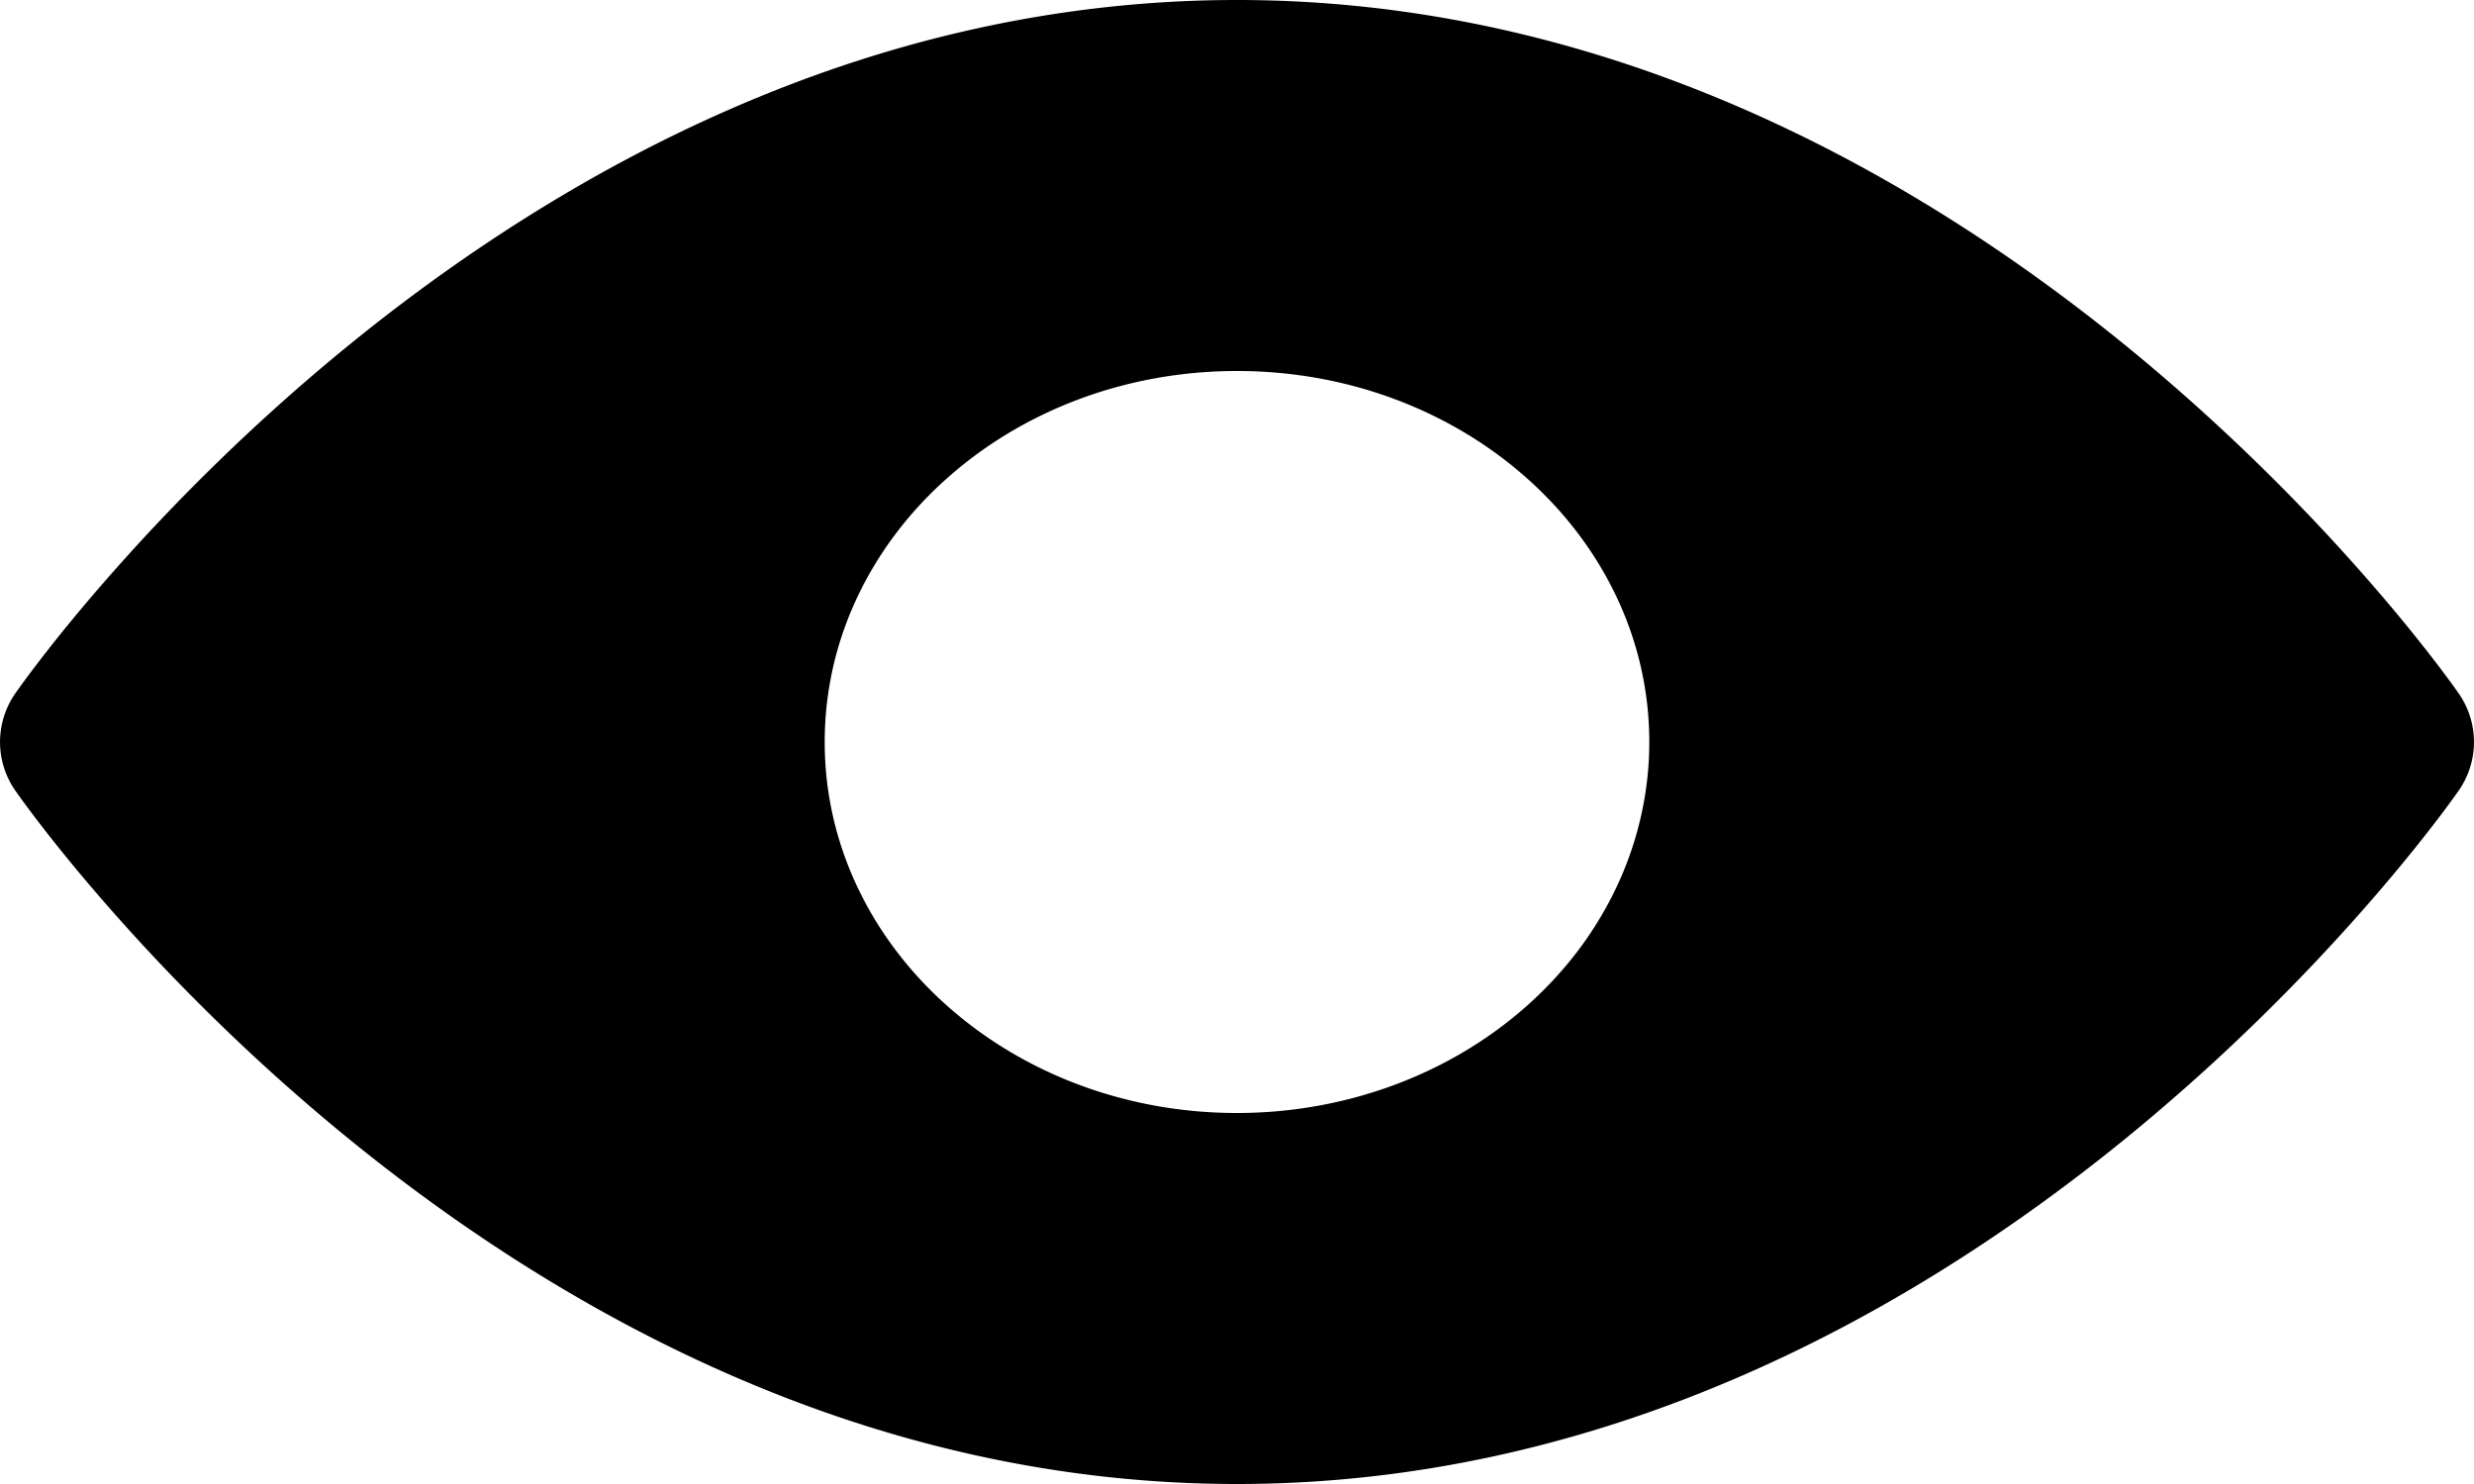 <svg width="20" height="12" viewBox="0 0 20 12" xmlns="http://www.w3.org/2000/svg">
    <path d="M19.872 5.601C19.712 5.372 15.892 0 10 0 4.108 0 .288 5.372.128 5.601a.687.687 0 0 0 0 .798C.288 6.628 4.108 12 10 12c5.892 0 9.712-5.372 9.872-5.601a.687.687 0 0 0 0-.798zM10 9C8.16 9 6.667 7.657 6.667 6S8.159 3 10 3c1.84 0 3.333 1.343 3.333 3 0 .796-.35 1.559-.976 2.121C11.732 8.684 10.884 9 10 9z" fill="#000" fill-rule="nonzero"/>
</svg>
